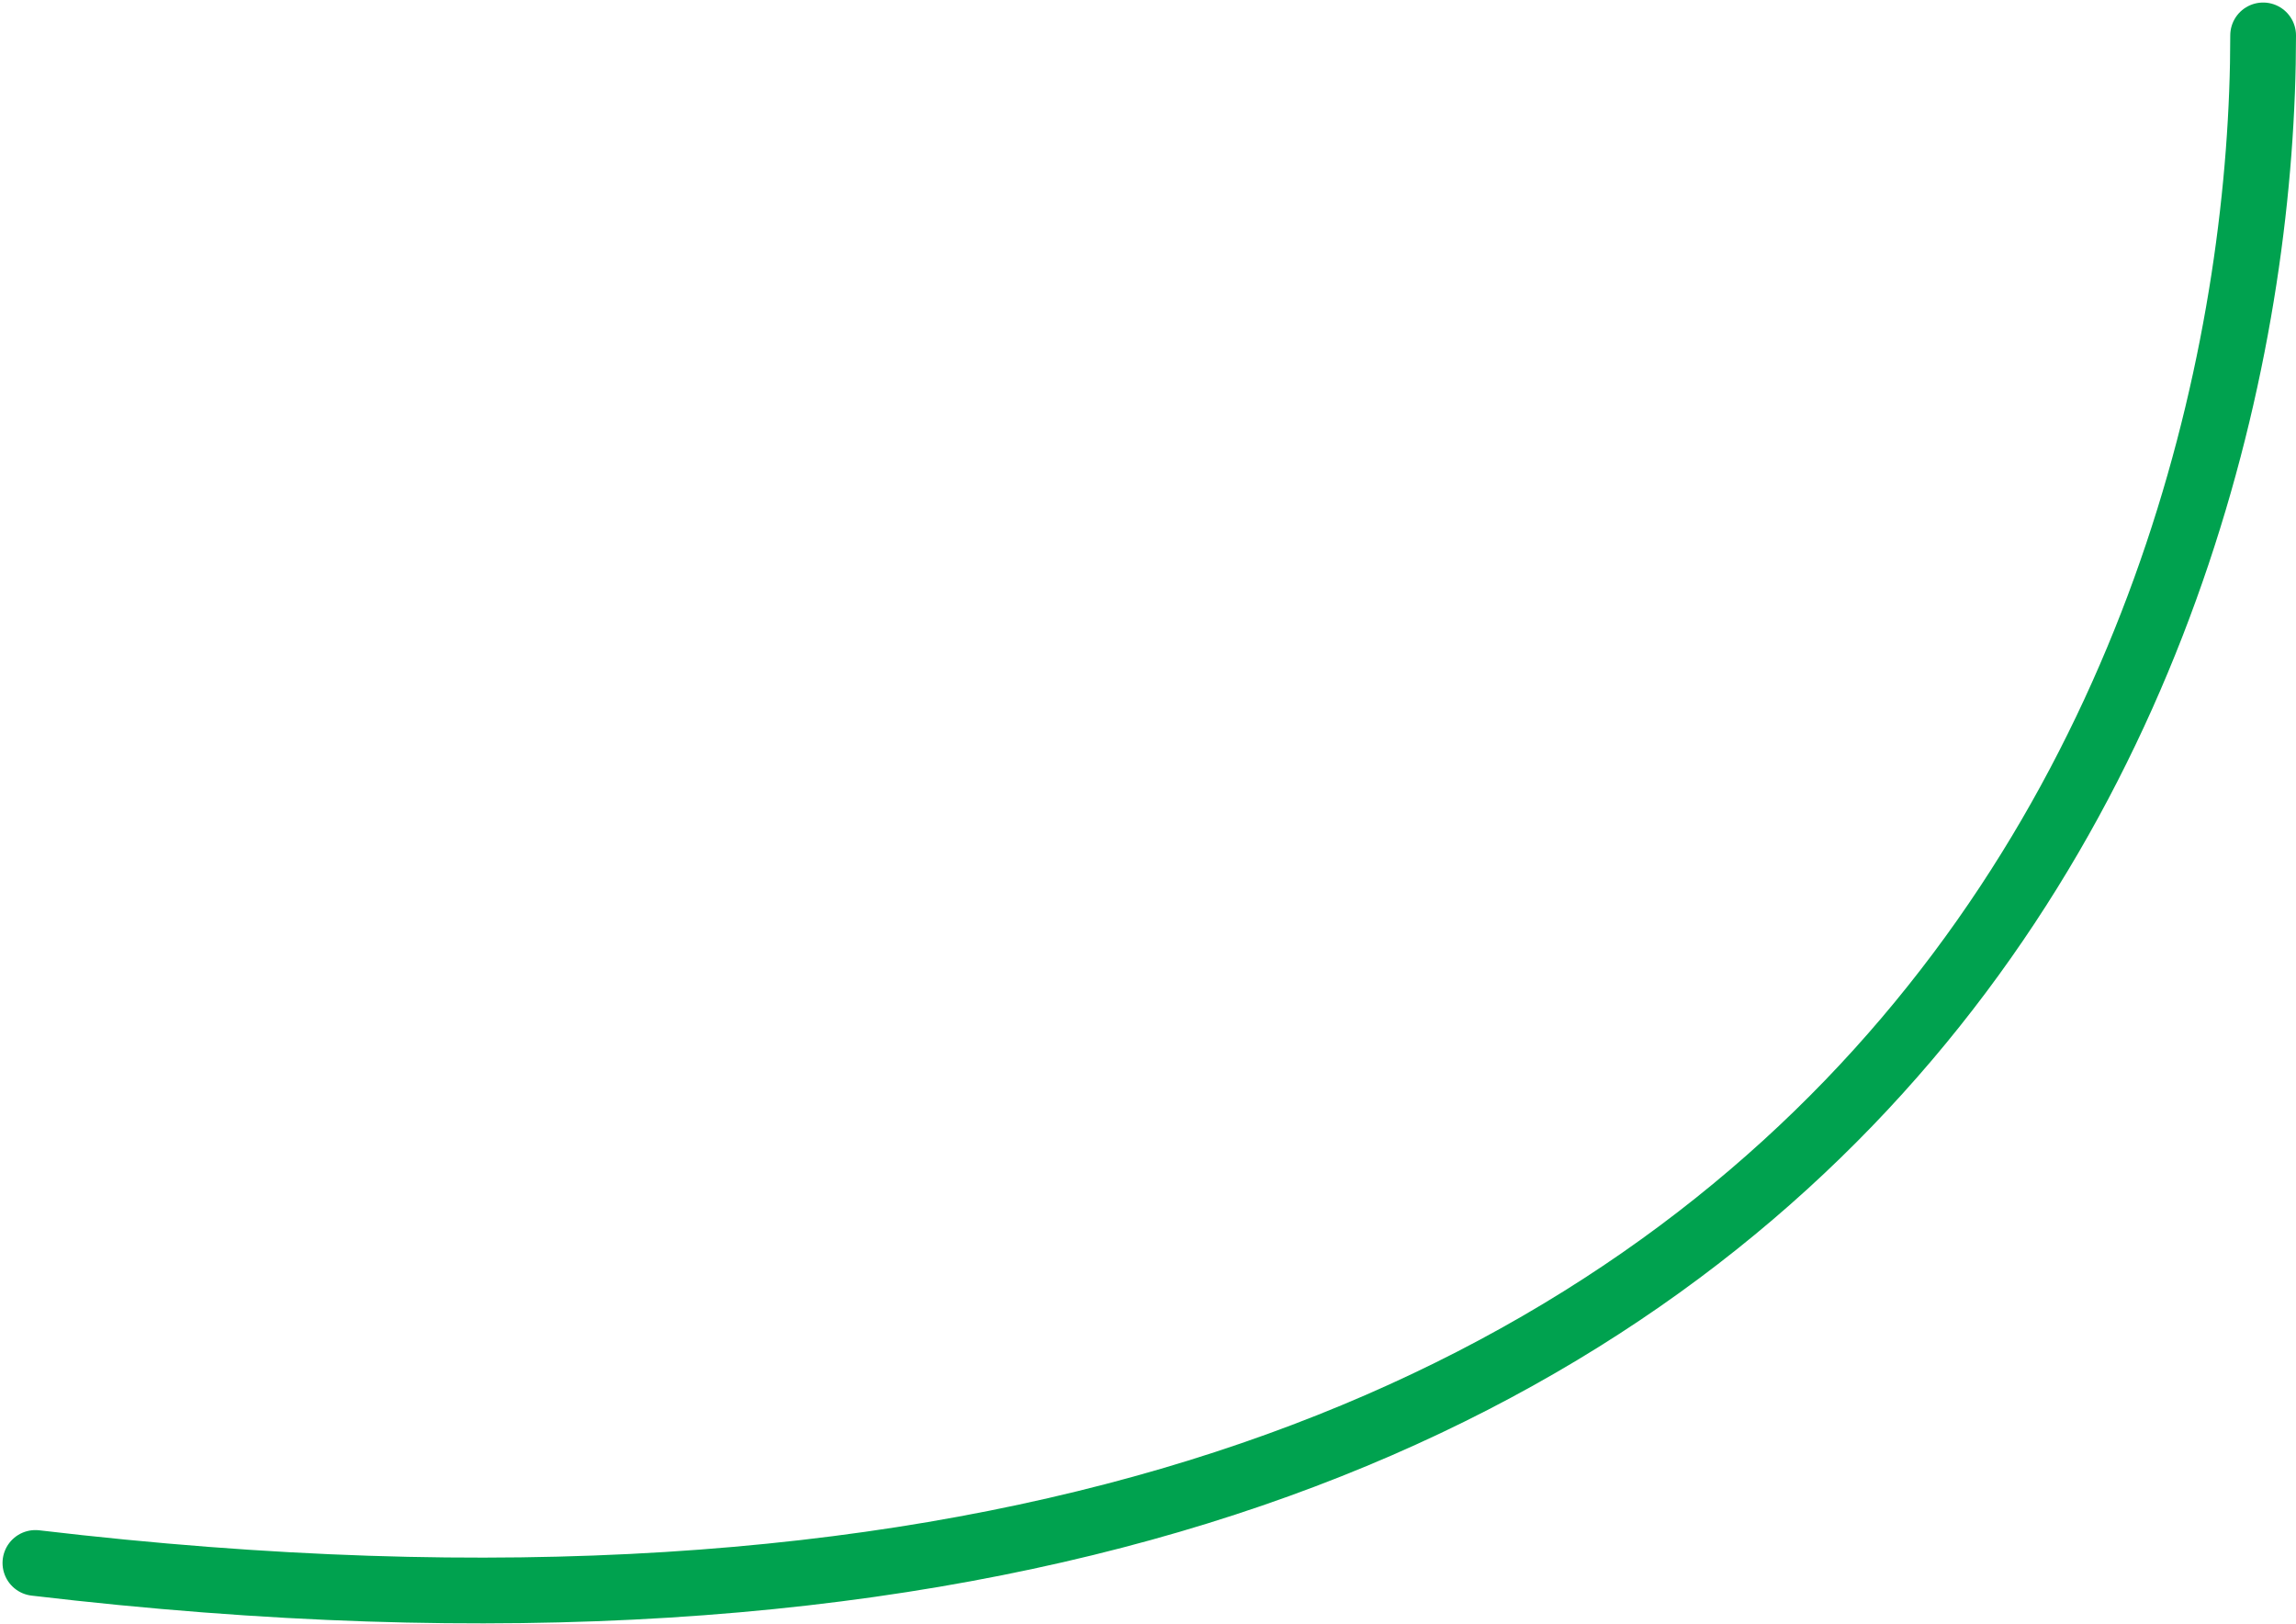 <svg width="454" height="321" viewBox="0 0 454 321" fill="none" xmlns="http://www.w3.org/2000/svg">
<path d="M447.5 7C447.5 123.667 375.8 352.6 7 309" stroke="#00A24F" stroke-width="13" stroke-linecap="round"/>
</svg>
